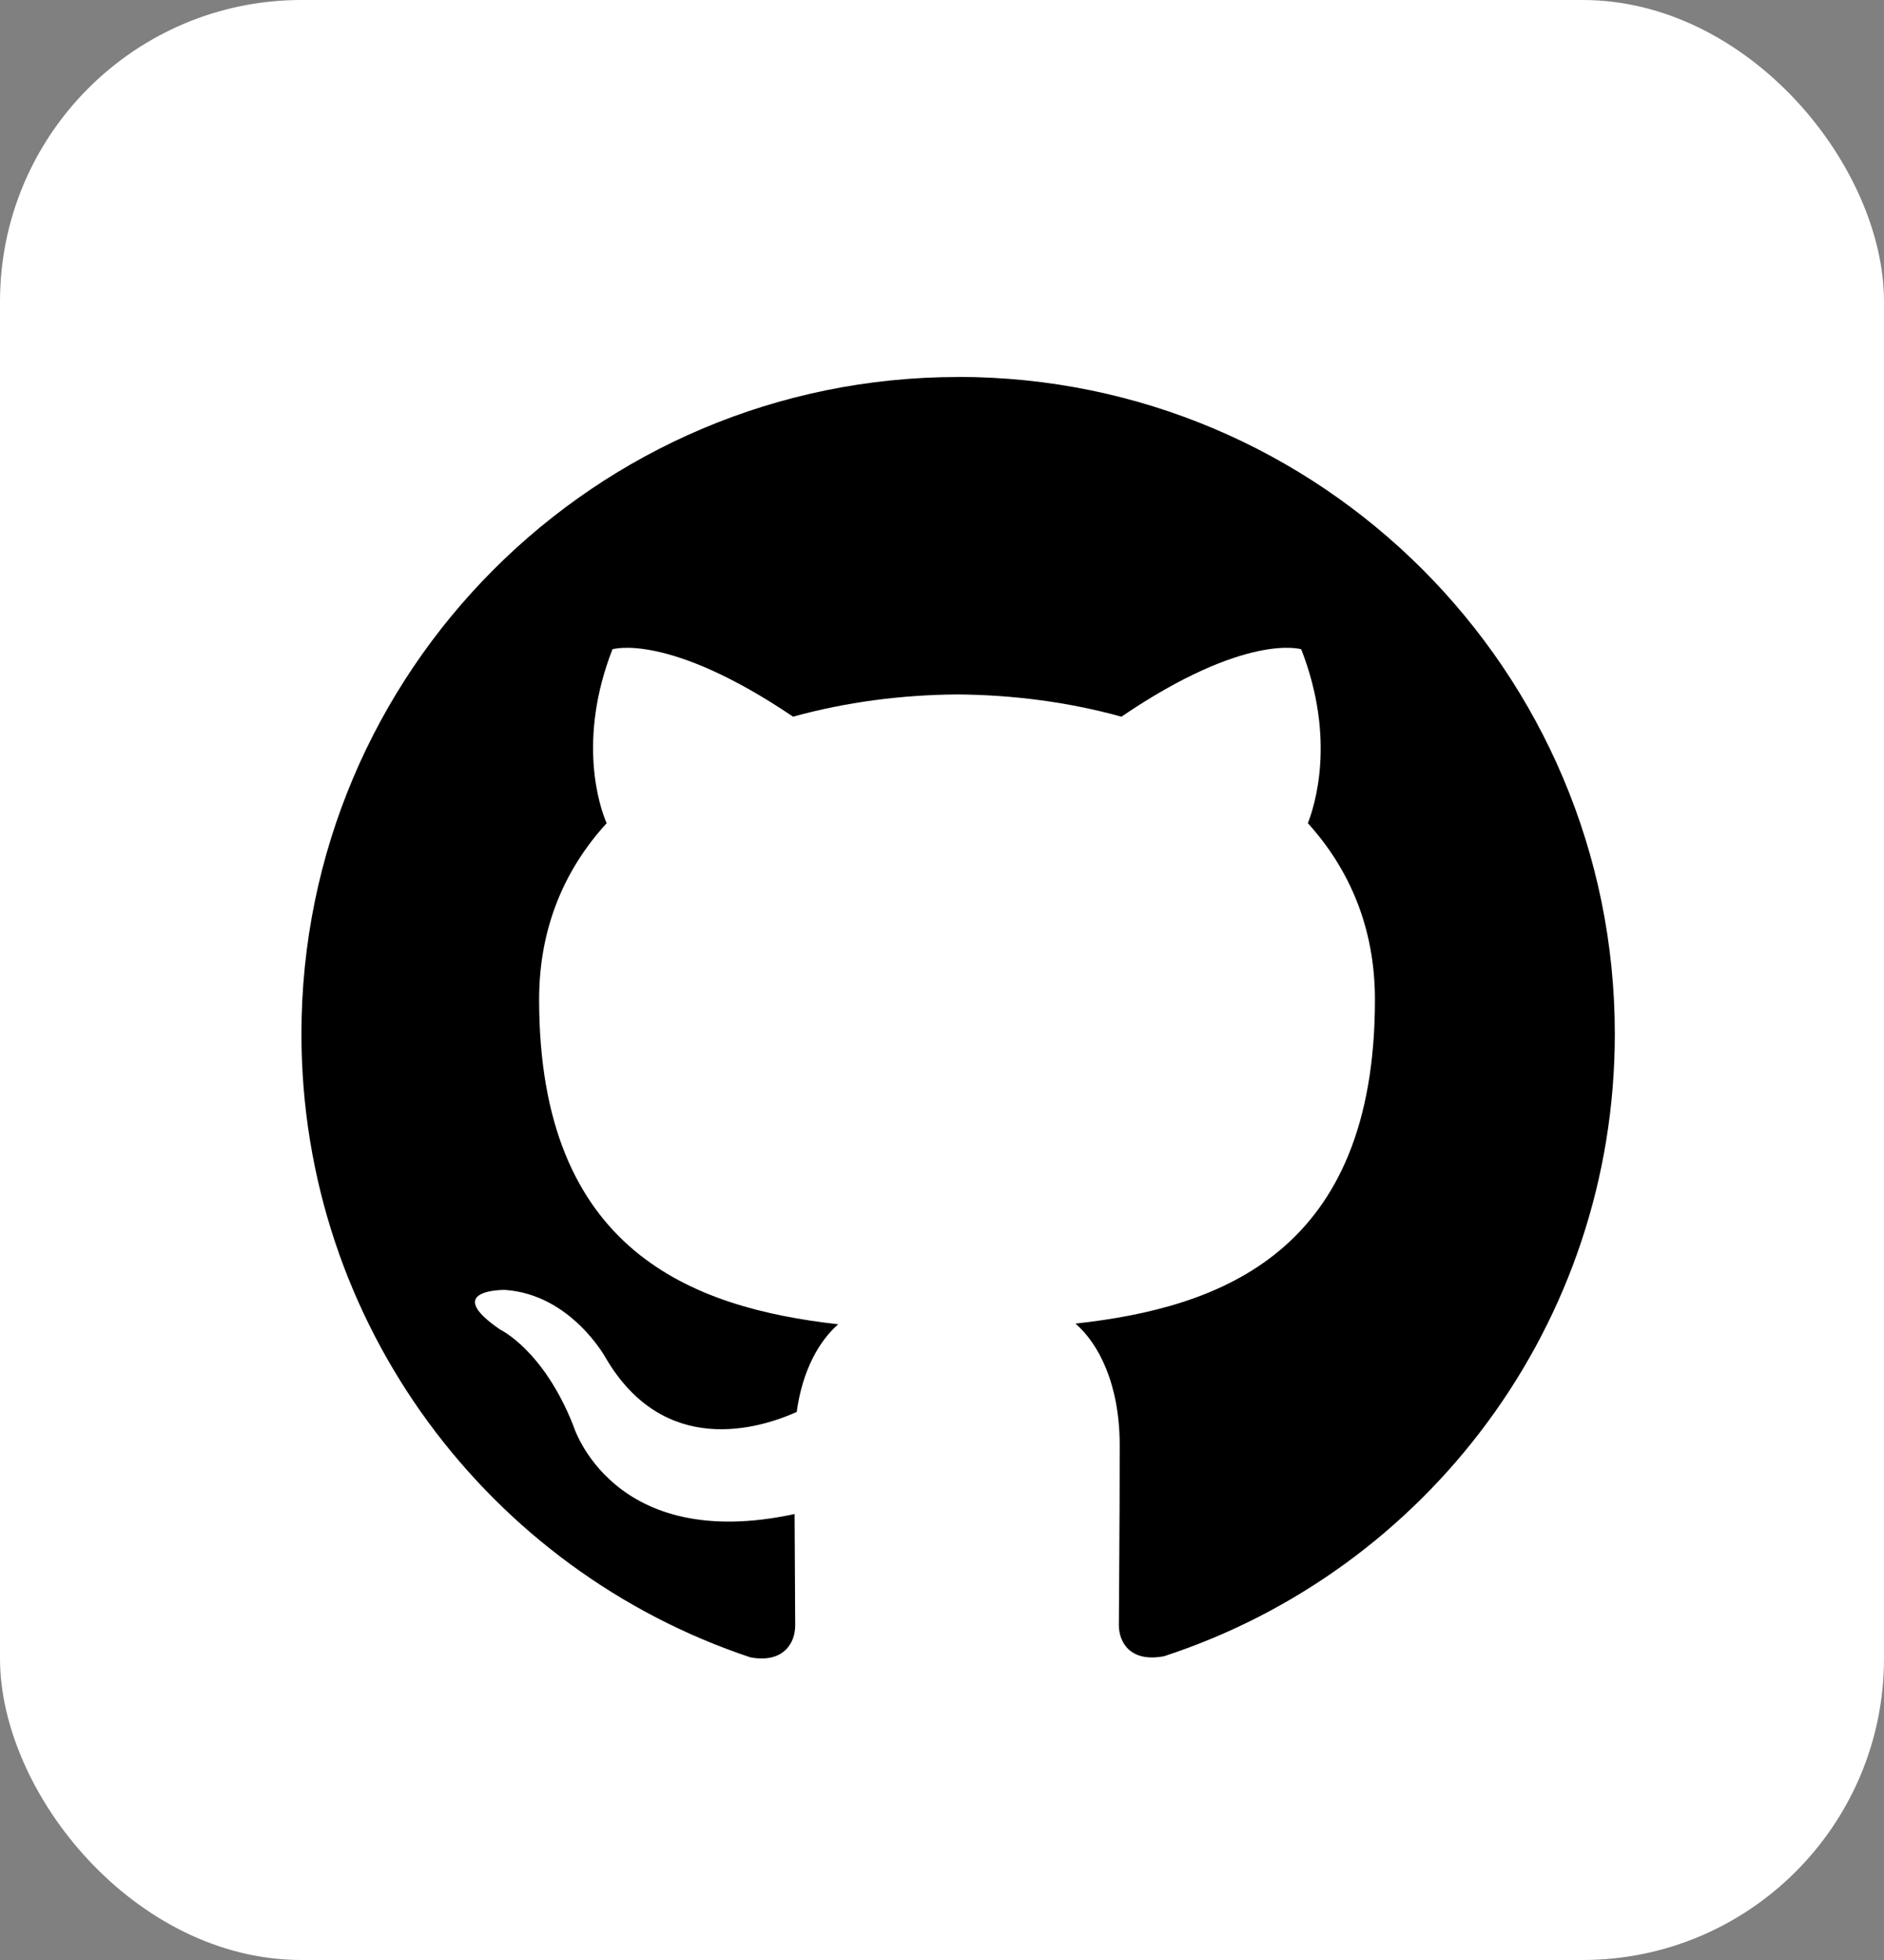 <svg width="25" height="26" viewBox="0 0 25 26" fill="none" xmlns="http://www.w3.org/2000/svg">
<rect x="0" y="0" width="25" height="26" fill="#808080" stroke="none"/>
<rect width="25" height="26" rx="4" fill="white"/>
<path d="M12.715 5.001C7.9 5.001 4 8.904 4 13.715C4 17.568 6.497 20.833 9.957 21.985C10.394 22.067 10.552 21.797 10.552 21.564C10.552 21.357 10.547 20.81 10.544 20.084C8.119 20.608 7.608 18.912 7.608 18.912C7.211 17.907 6.638 17.638 6.638 17.638C5.849 17.099 6.7 17.111 6.7 17.111C7.574 17.17 8.034 18.007 8.034 18.007C8.811 19.34 10.073 18.954 10.572 18.73C10.649 18.168 10.876 17.782 11.123 17.567C9.188 17.349 7.154 16.6 7.154 13.26C7.154 12.307 7.492 11.53 8.05 10.92C7.954 10.702 7.659 9.814 8.127 8.613C8.127 8.613 8.856 8.381 10.524 9.507C11.221 9.314 11.962 9.217 12.702 9.212C13.443 9.217 14.183 9.314 14.881 9.507C16.538 8.381 17.267 8.613 17.267 8.613C17.735 9.814 17.44 10.701 17.355 10.92C17.907 11.53 18.245 12.307 18.245 13.26C18.245 16.607 16.208 17.345 14.271 17.558C14.574 17.819 14.858 18.356 14.858 19.17C14.858 20.336 14.847 21.275 14.847 21.558C14.847 21.785 14.999 22.057 15.448 21.97C18.934 20.83 21.428 17.562 21.428 13.715C21.428 8.904 17.528 5 12.714 5L12.715 5.001Z" fill="black"/>
</svg>
